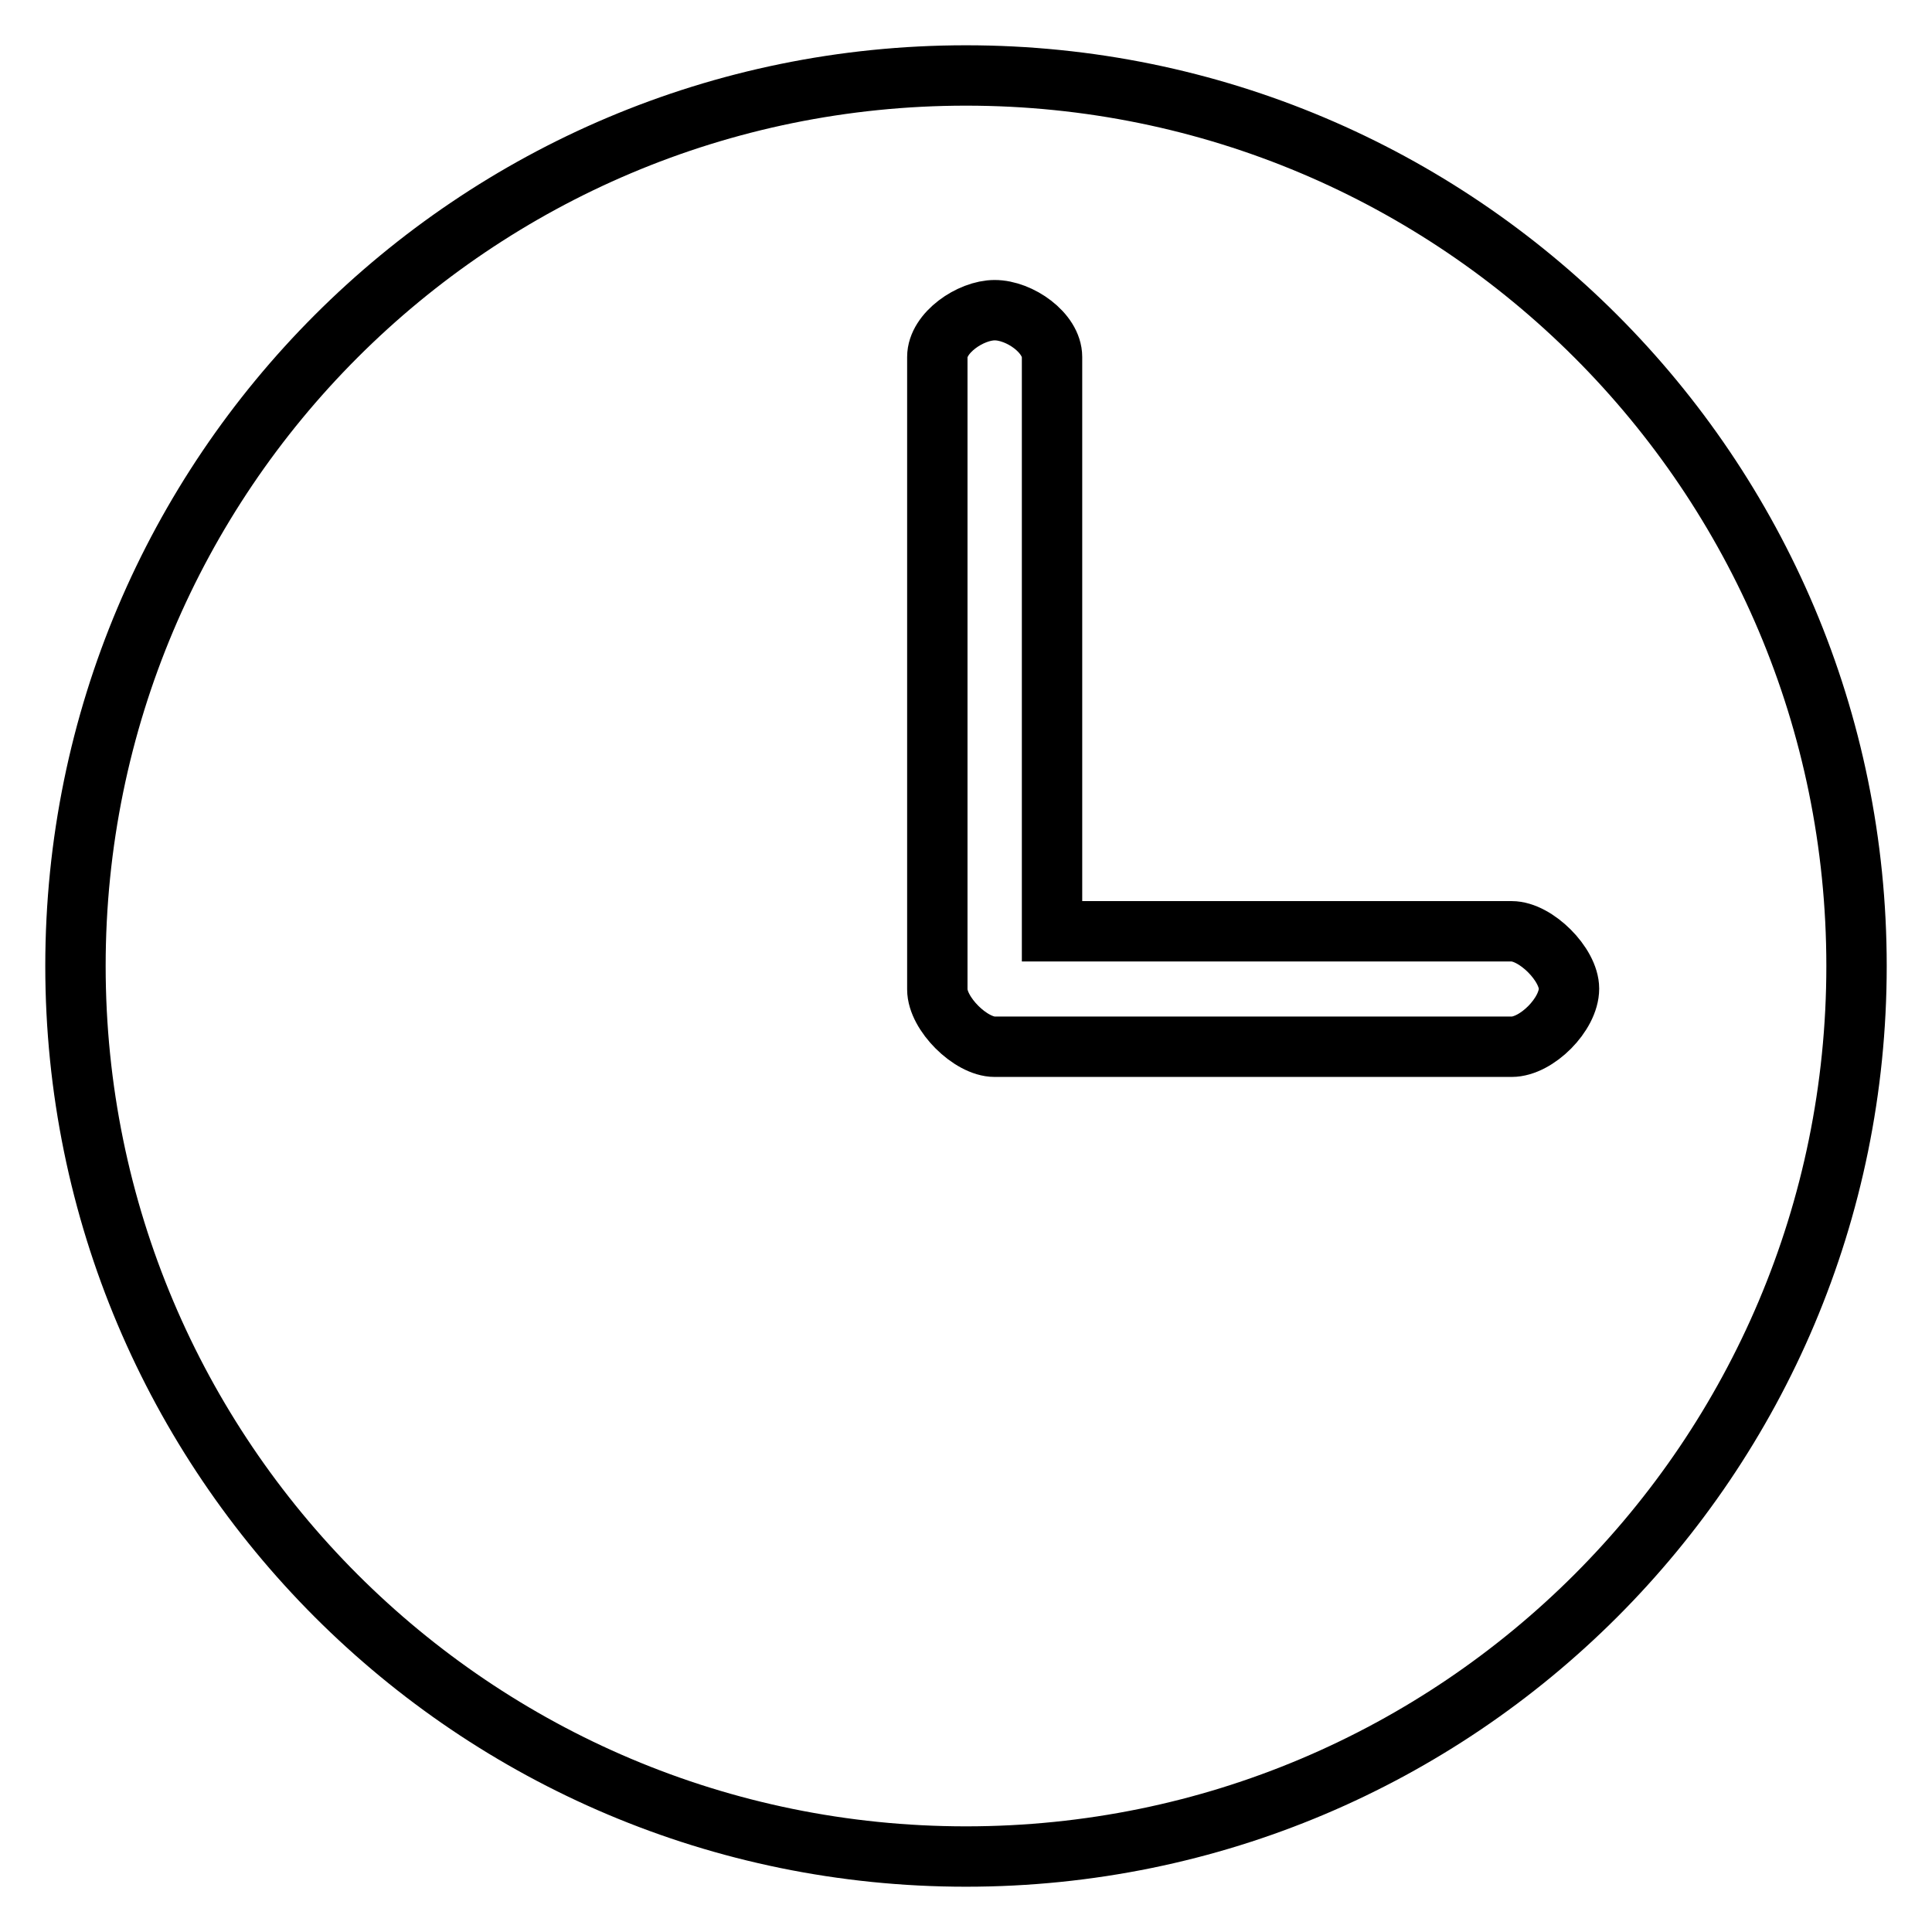 <?xml version="1.0" encoding="utf-8"?>
<!-- Svg Vector Icons : http://www.onlinewebfonts.com/icon -->
<!DOCTYPE svg PUBLIC "-//W3C//DTD SVG 1.1//EN" "http://www.w3.org/Graphics/SVG/1.1/DTD/svg11.dtd">
<svg version="1.1" xmlns="http://www.w3.org/2000/svg" xmlns:xlink="http://www.w3.org/1999/xlink" x="0px" y="0px" viewBox="0 0 256 256" enable-background="new 0 0 256 256" xml:space="preserve">
<g> <path stroke-width="8" fill-opacity="0" stroke="#000000"  d="M128,10C62.8,10,10,62.8,10,128c0,65.2,52.8,118,118,118c65.2,0,118-52.8,118-118S193.2,10,128,10z  M200.3,138.7h-68.5c-3.2,0-7.6-4.4-7.6-7.6V47.3c0-3.2,4.4-6.2,7.6-6.2c3.3,0,7.6,3,7.6,6.2v76.1h60.9c3.2,0,7.6,4.4,7.6,7.6 C207.9,134.4,203.6,138.7,200.3,138.7L200.3,138.7z"/></g>
</svg>